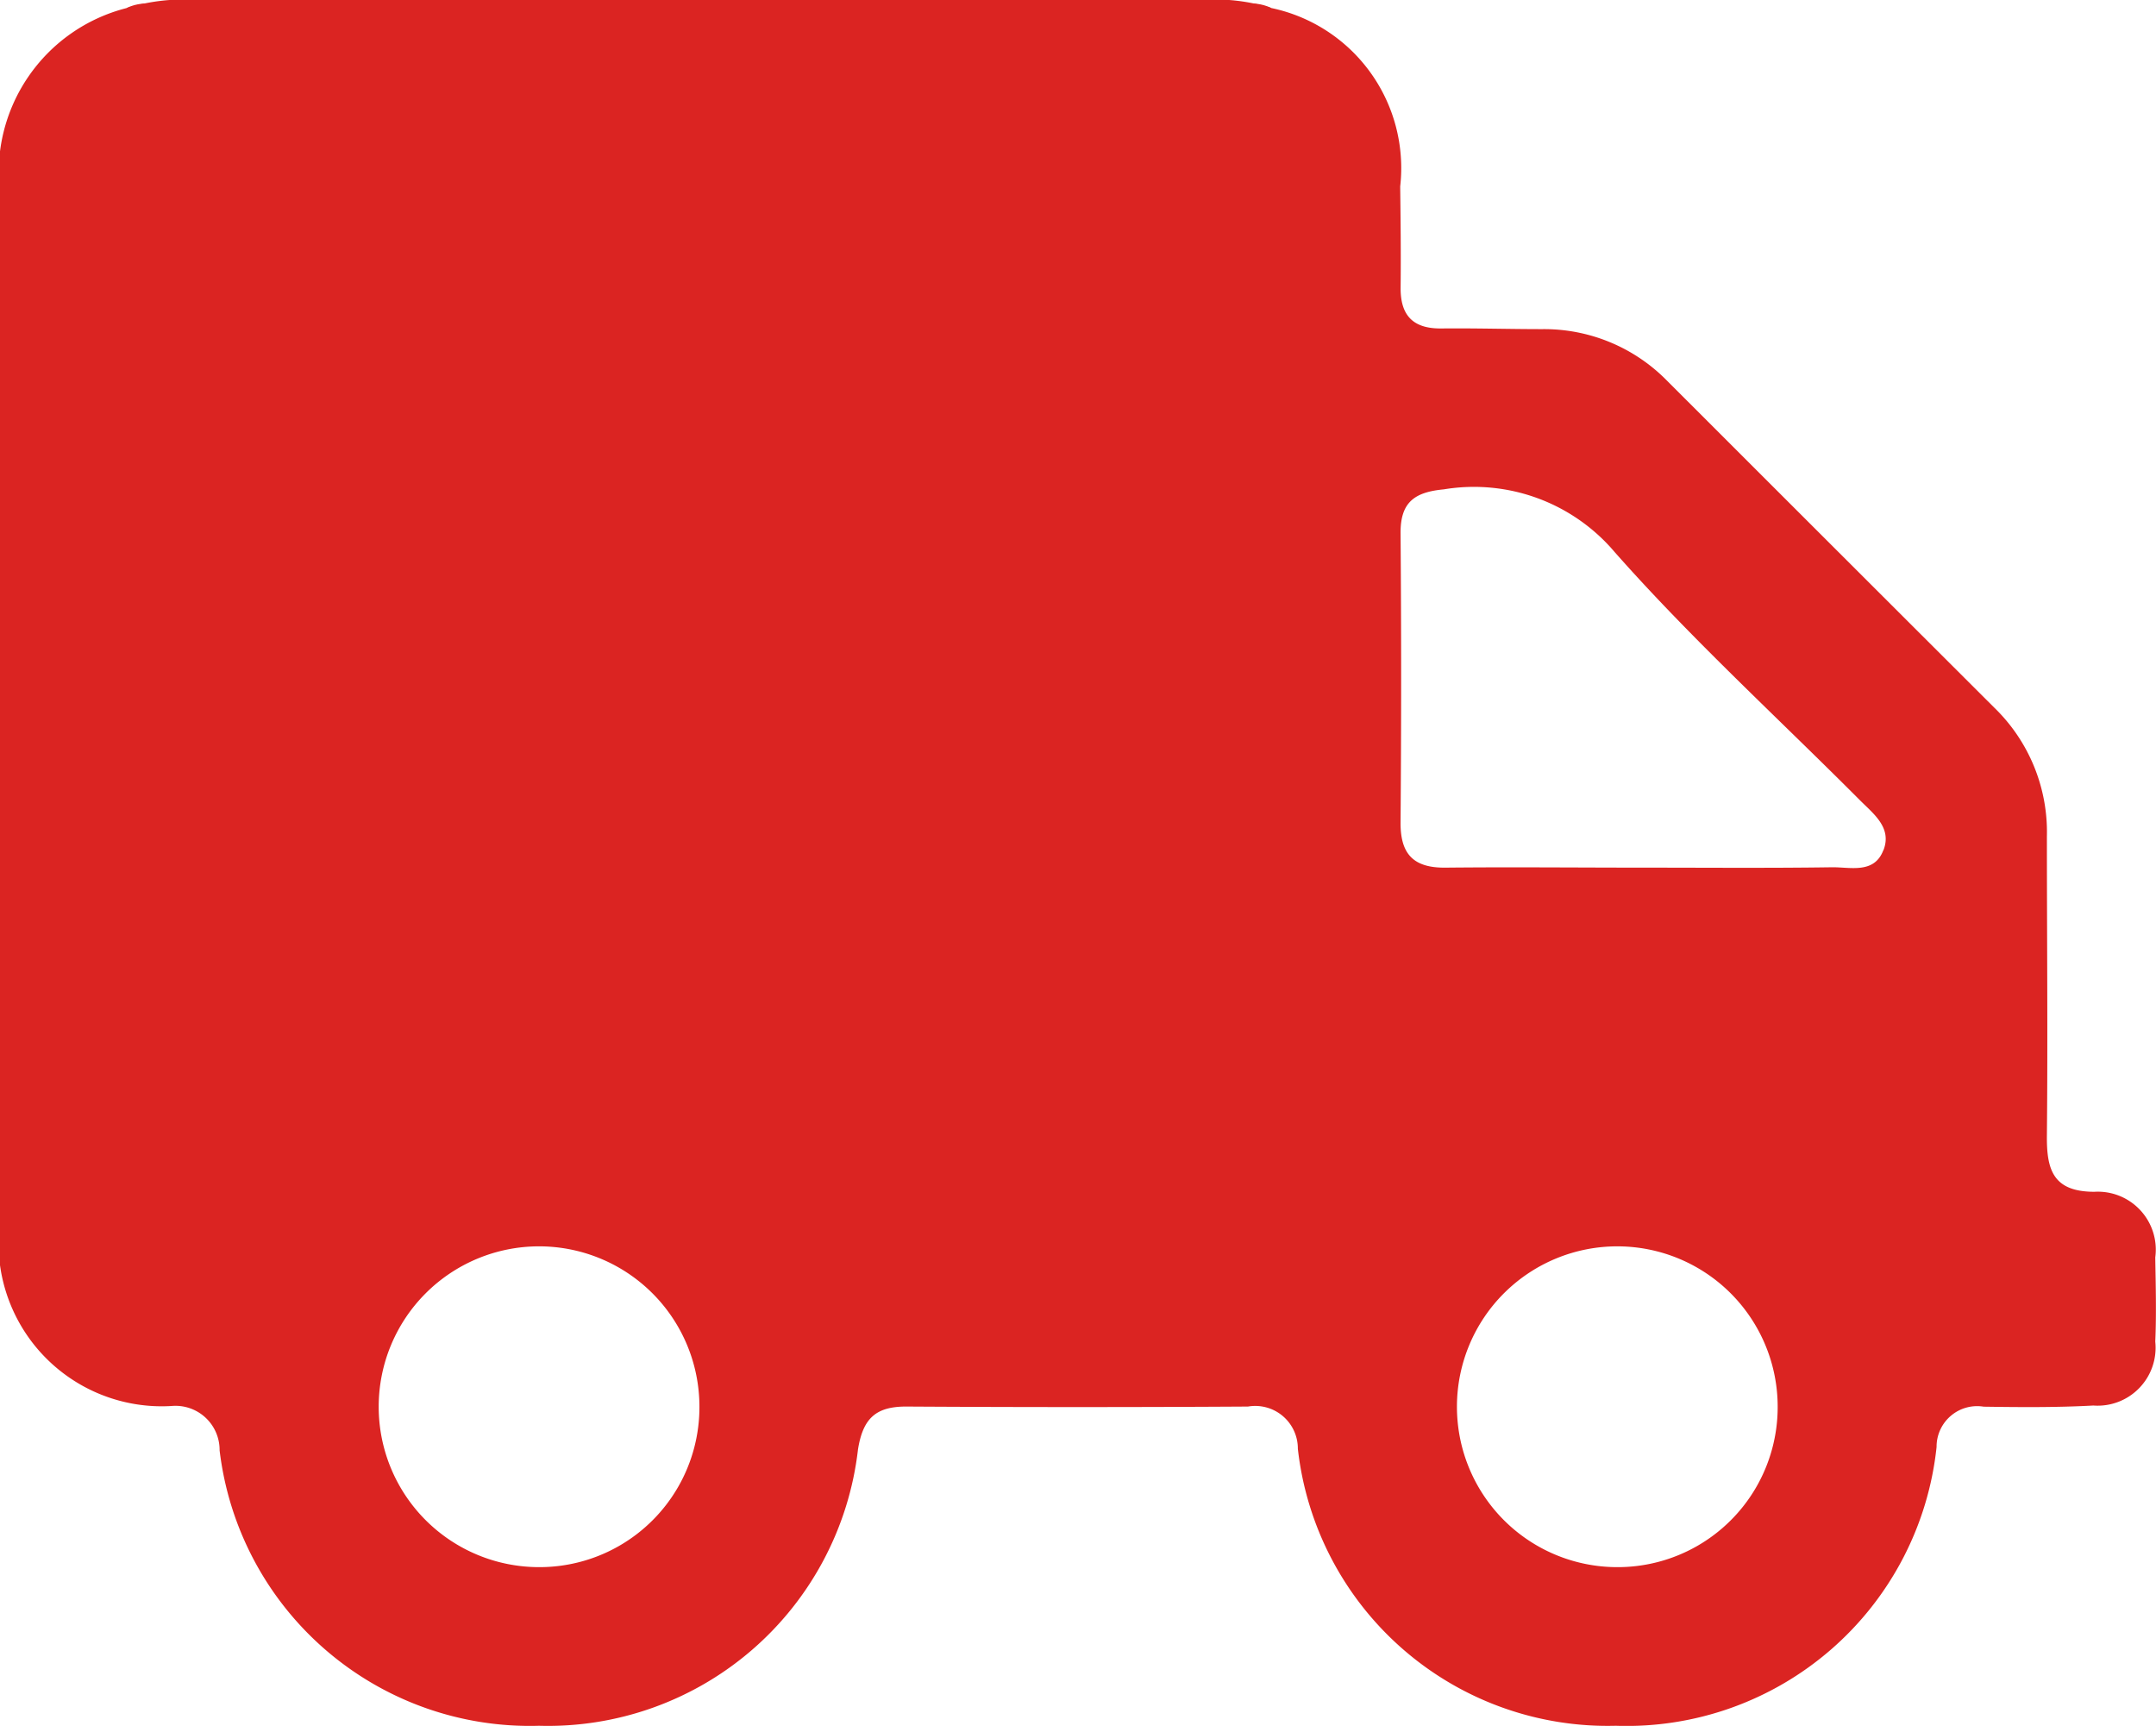 <svg id="Group_11534" data-name="Group 11534" xmlns="http://www.w3.org/2000/svg" xmlns:xlink="http://www.w3.org/1999/xlink" width="35.412" height="28.342" viewBox="0 0 35.412 28.342">
  <defs>
    <clipPath id="clip-path">
      <rect id="Rectangle_2152" data-name="Rectangle 2152" width="35.412" height="28.342" fill="#db2422"/>
    </clipPath>
  </defs>
  <g id="Group_11534-2" data-name="Group 11534" clip-path="url(#clip-path)">
    <path id="Path_3927" data-name="Path 3927" d="M33.817.132h-18.8A3.147,3.147,0,0,1,16.17,0H32.659a3.124,3.124,0,0,1,1.158.132" transform="translate(-12.934 0)" fill="#db2422"/>
    <path id="Path_3928" data-name="Path 3928" d="M35.4,21.044a.952.952,0,0,0-1-1.078c-.681,0-.786-.365-.78-.927.016-1.636,0-3.272,0-4.908a2.844,2.844,0,0,0-.863-2.114q-2.691-2.686-5.38-5.374A2.826,2.826,0,0,0,25.332,5.8c-.553,0-1.106-.017-1.659-.011-.465.005-.673-.215-.668-.673.006-.553,0-1.106-.007-1.659A2.685,2.685,0,0,0,20.882.527a.771.771,0,0,0-.47-.062q-8.933,0-17.866,0a.767.767,0,0,0-.469.063A2.787,2.787,0,0,0,0,3.576Q0,12.01,0,20.443a2.682,2.682,0,0,0,2.814,3.041.725.725,0,0,1,.793.728,5.131,5.131,0,0,0,5.246,4.523A5.127,5.127,0,0,0,14.092,24.2c.082-.521.3-.711.806-.707q2.8.017,5.6,0a.7.7,0,0,1,.819.693,5.121,5.121,0,0,0,5.223,4.549,5.121,5.121,0,0,0,5.268-4.578.666.666,0,0,1,.774-.662c.6.009,1.2.014,1.8-.019A.952.952,0,0,0,35.4,22.426c.02-.46.007-.922,0-1.382M8.853,26.13a2.634,2.634,0,1,1,2.635-2.637A2.627,2.627,0,0,1,8.853,26.13m17.695,0a2.634,2.634,0,1,1,2.65-2.623,2.628,2.628,0,0,1-2.65,2.623m4.386-11.774c-.15.394-.542.277-.845.281-1.035.015-2.069.006-3.1.006v0c-1.081,0-2.162-.011-3.242,0-.527.007-.747-.218-.743-.743q.019-2.38,0-4.759c0-.5.231-.665.711-.71a3.03,3.03,0,0,1,2.81,1.035c1.262,1.427,2.677,2.718,4.024,4.07.224.225.528.449.388.817" transform="translate(0 -0.395)" fill="#db2422"/>
  </g>
</svg>
